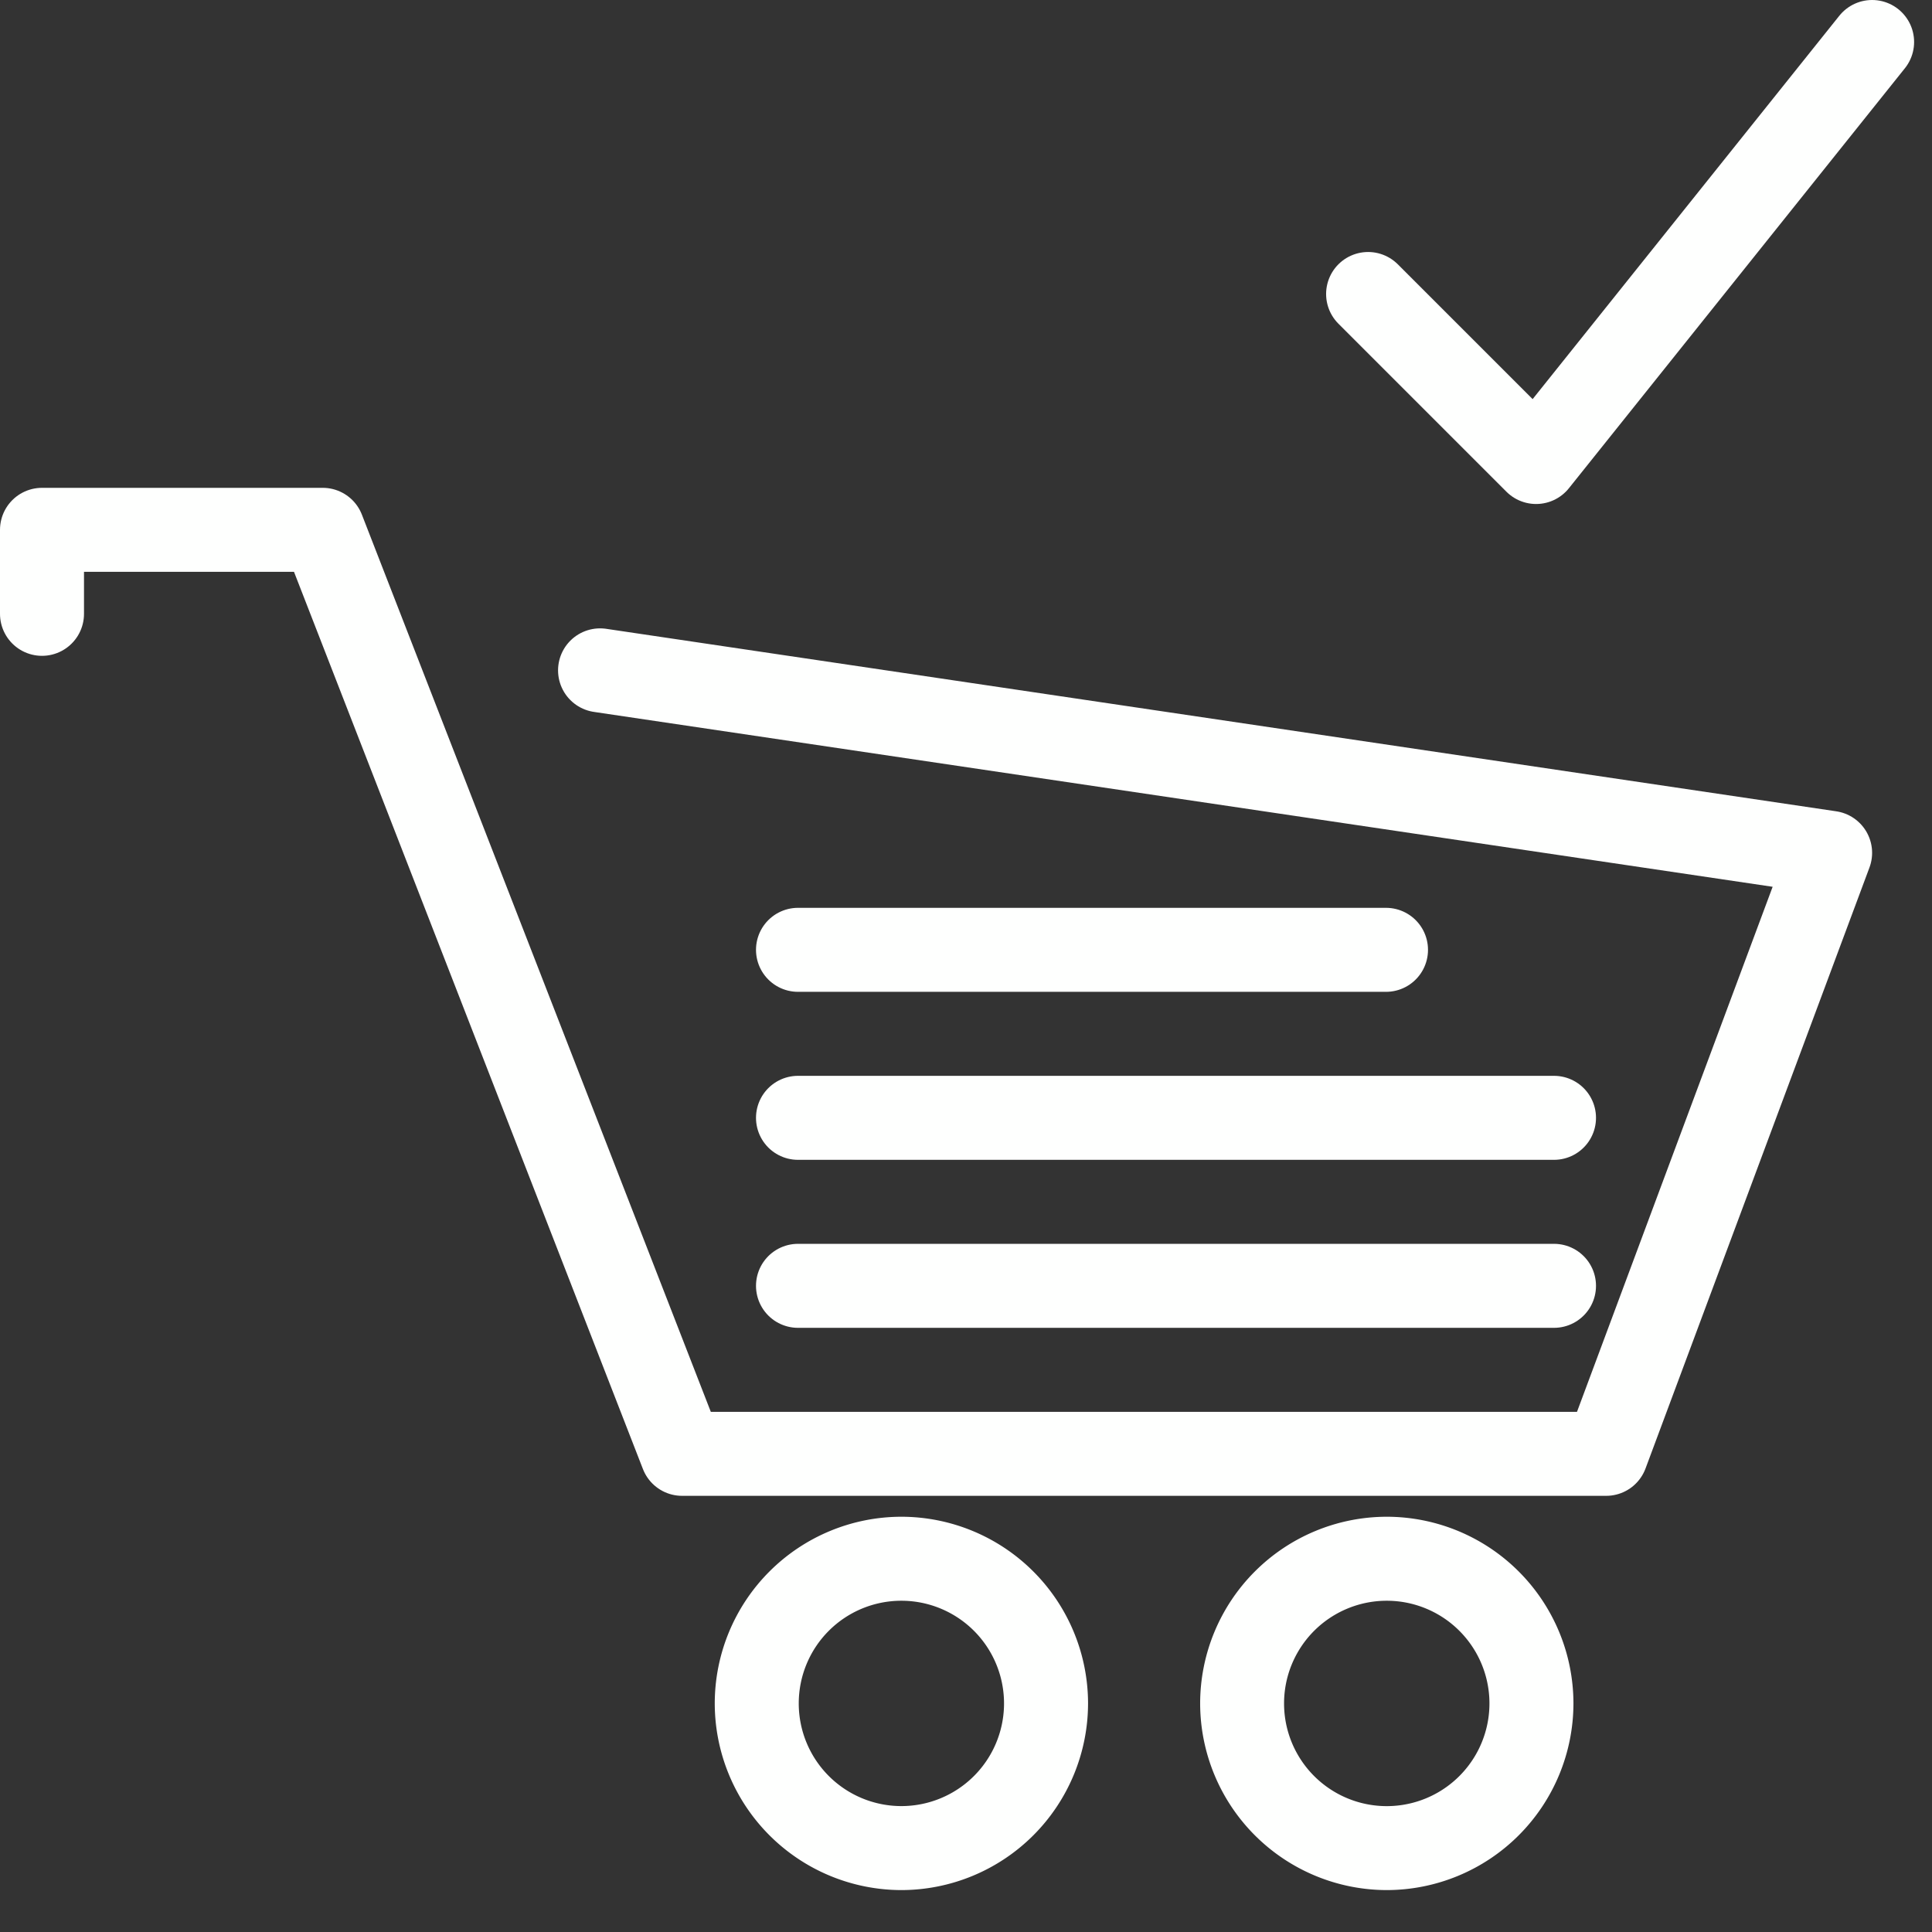 <svg xmlns="http://www.w3.org/2000/svg" viewBox="0 0 46 46" xml:space="preserve" style="fill-rule:evenodd;clip-rule:evenodd;stroke-linecap:round;stroke-linejoin:round;stroke-miterlimit:10"><rect x="0" y="0" width="46" height="46" fill="#333333" stroke="none"/><path d="M1 14.615v-2h6.684l8.556 22h22.002l5.332-14.309-29.287-4.345" style="fill:none;stroke:#fefffe;stroke-width:2px"/><path d="M21.461 36.113a4.448 4.448 0 0 0-4.443 4.442 4.45 4.45 0 0 0 4.443 4.447 4.45 4.45 0 0 0 4.445-4.447 4.449 4.449 0 0 0-4.445-4.442m0 2a2.444 2.444 0 1 1 0 4.889 2.444 2.444 0 0 1-2.443-2.447 2.443 2.443 0 0 1 2.443-2.442m11.557-2a4.448 4.448 0 0 0-4.443 4.442 4.45 4.45 0 0 0 4.443 4.447 4.45 4.45 0 0 0 4.445-4.447 4.449 4.449 0 0 0-4.445-4.442m0 2a2.445 2.445 0 1 1 0 4.89 2.445 2.445 0 0 1 0-4.89" style="fill:#fefffe;fill-rule:nonzero"/><path d="M37 30.615H19m18-4H19m14-4H19M32.574 7l4 4 8-10" style="fill:none;stroke:#fefffe;stroke-width:2px"/></svg>